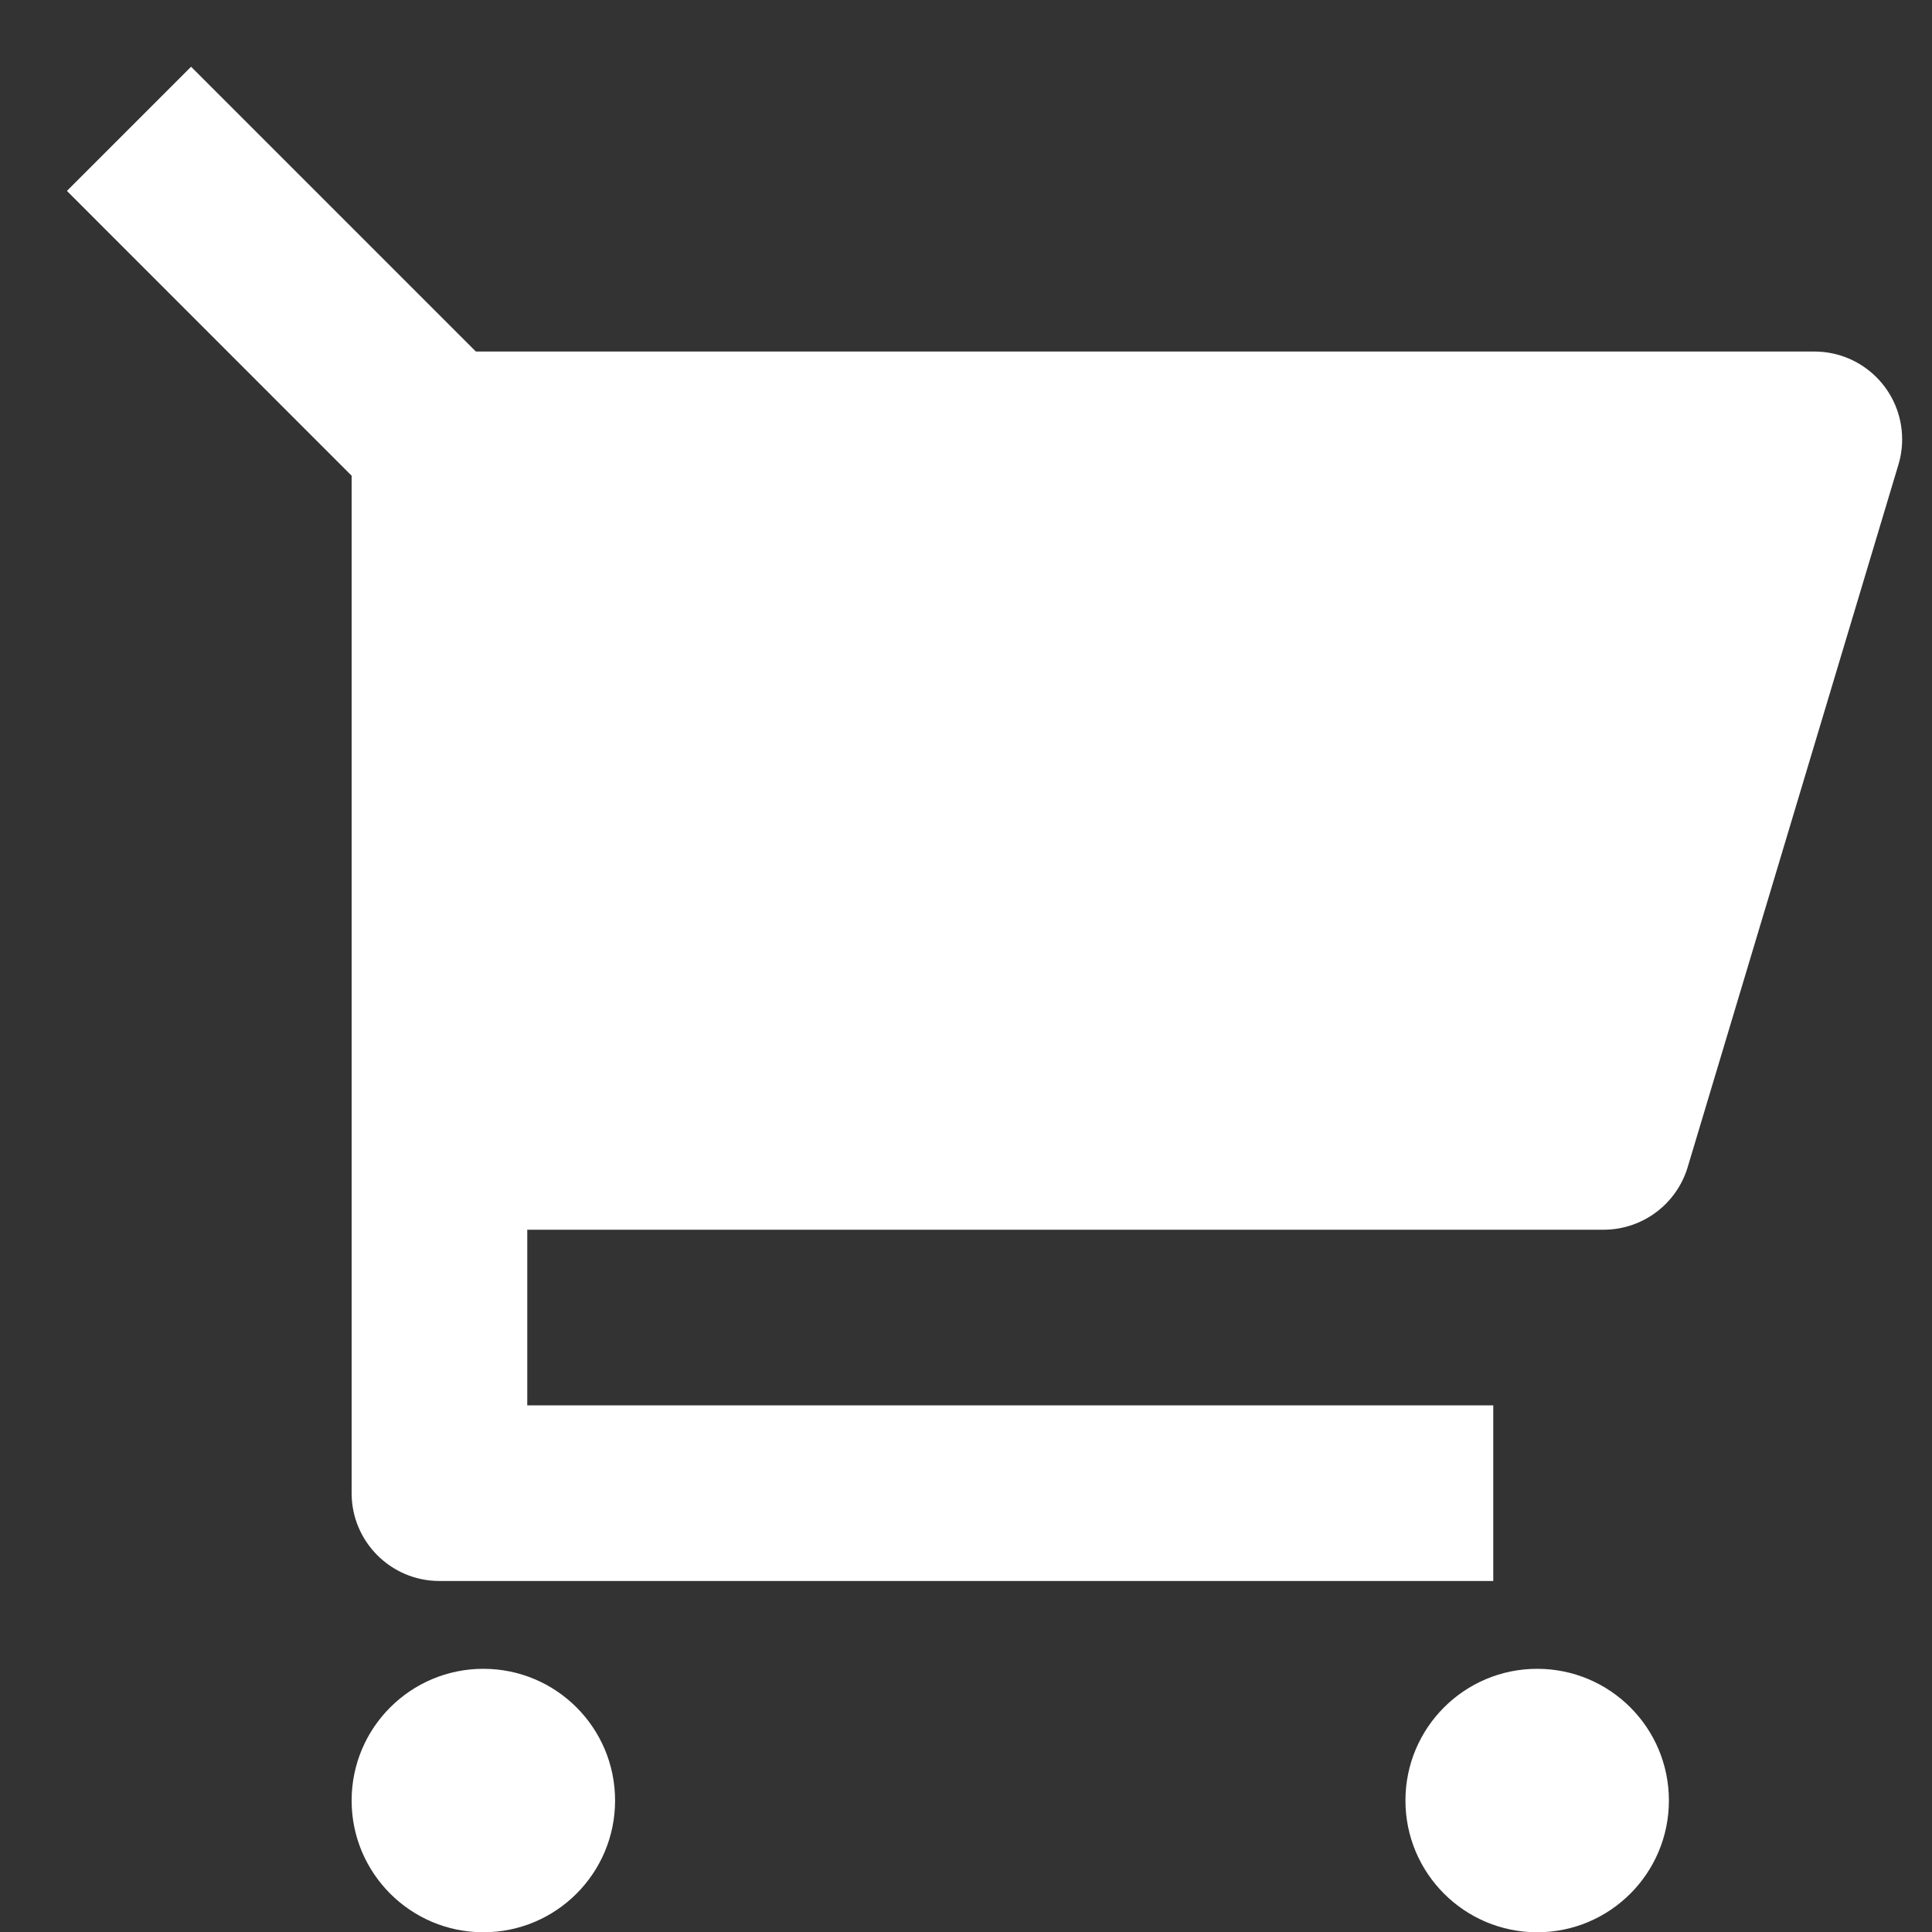 <svg width="22" height="22" viewBox="0 0 22 22" fill="none" xmlns="http://www.w3.org/2000/svg">
<rect x="0" y="0" width="22" height="22" fill="#333333" stroke="none"/>
<path d="M4.004 5.417L0.762 2.174L2.176 0.76L5.419 4.003H20.66C21.213 4.003 21.66 4.45 21.66 5.003C21.66 5.1 21.646 5.197 21.618 5.29L19.218 13.29C19.091 13.713 18.702 14.003 18.26 14.003H6.004V16.003H17.004V18.003H5.004C4.452 18.003 4.004 17.555 4.004 17.003V5.417ZM5.504 22.003C4.676 22.003 4.004 21.331 4.004 20.503C4.004 19.674 4.676 19.003 5.504 19.003C6.333 19.003 7.004 19.674 7.004 20.503C7.004 21.331 6.333 22.003 5.504 22.003ZM17.504 22.003C16.676 22.003 16.004 21.331 16.004 20.503C16.004 19.674 16.676 19.003 17.504 19.003C18.333 19.003 19.004 19.674 19.004 20.503C19.004 21.331 18.333 22.003 17.504 22.003Z" fill="white"/>
</svg>
